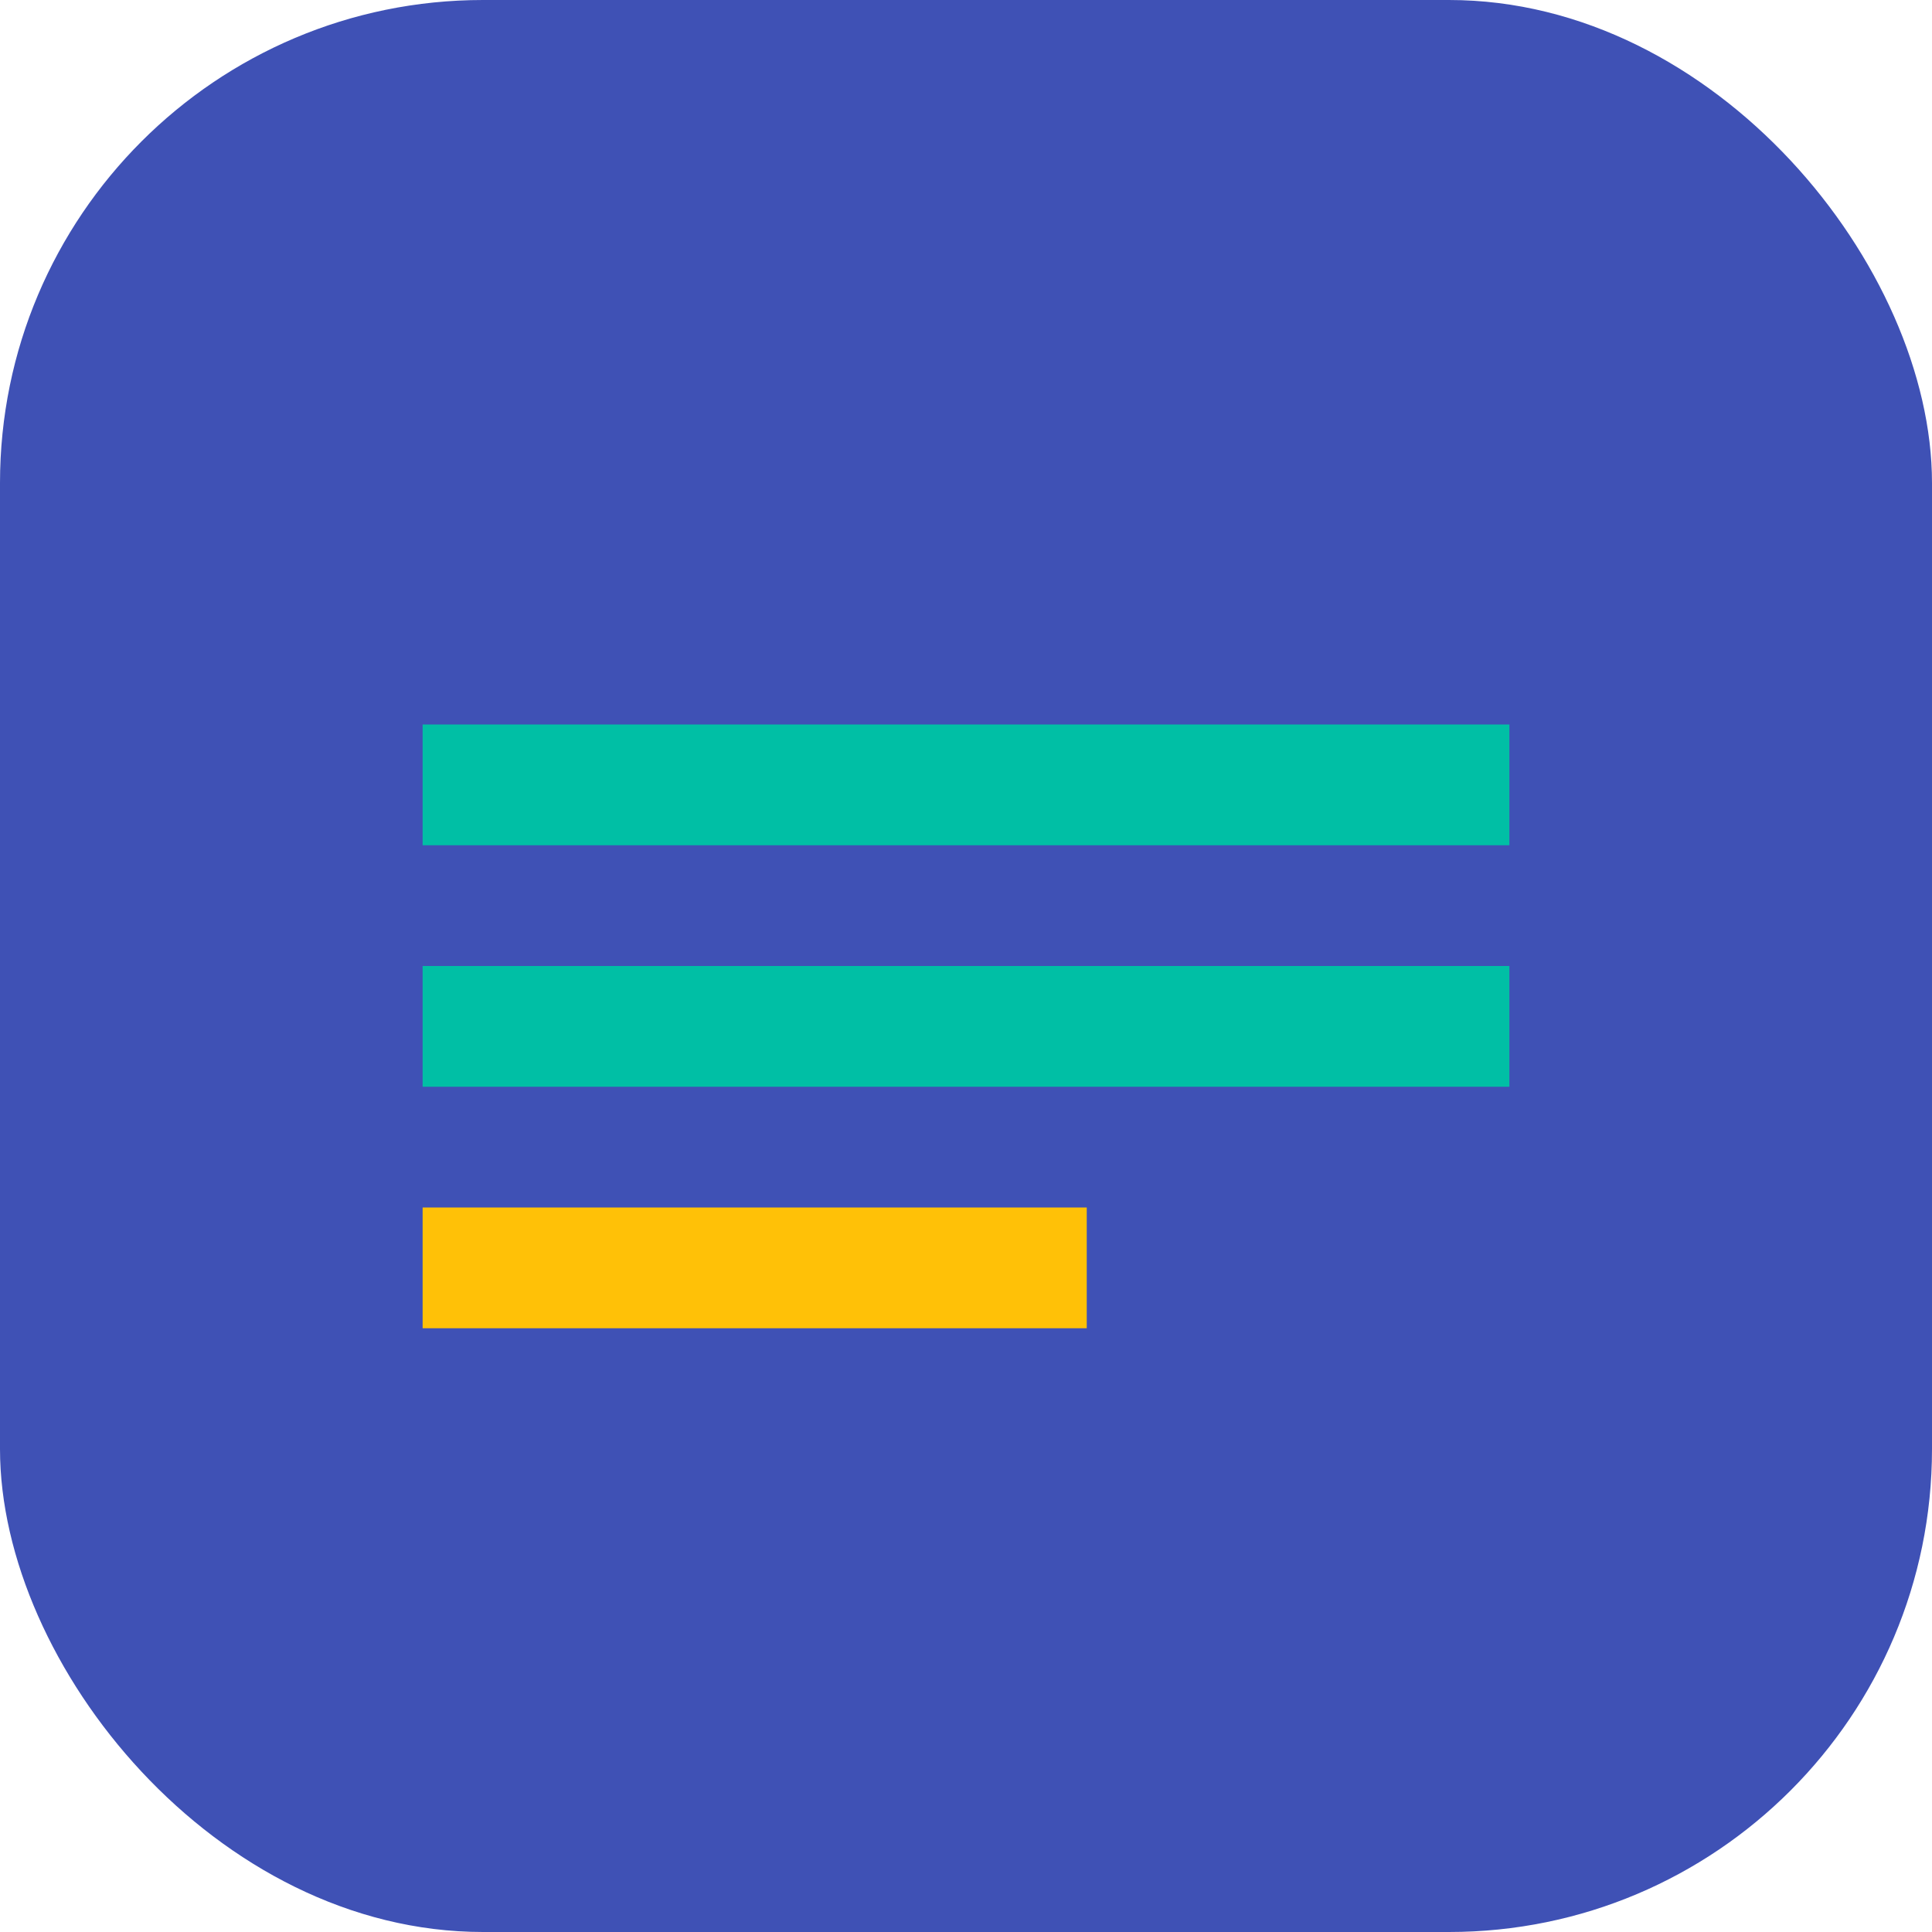<?xml version="1.0" encoding="UTF-8" standalone="no"?>
<svg width="32" height="32" viewBox="0 0 32 32" fill="none" xmlns="http://www.w3.org/2000/svg">
  <rect width="32" height="32" rx="8" fill="#3F51B5"/>
  <path d="M7 12H25V14H7V12Z" fill="#00BFA5"/>
  <path d="M7 16H25V18H7V16Z" fill="#00BFA5"/>
  <path d="M7 20H18V22H7V20Z" fill="#FFC107"/>
</svg> 